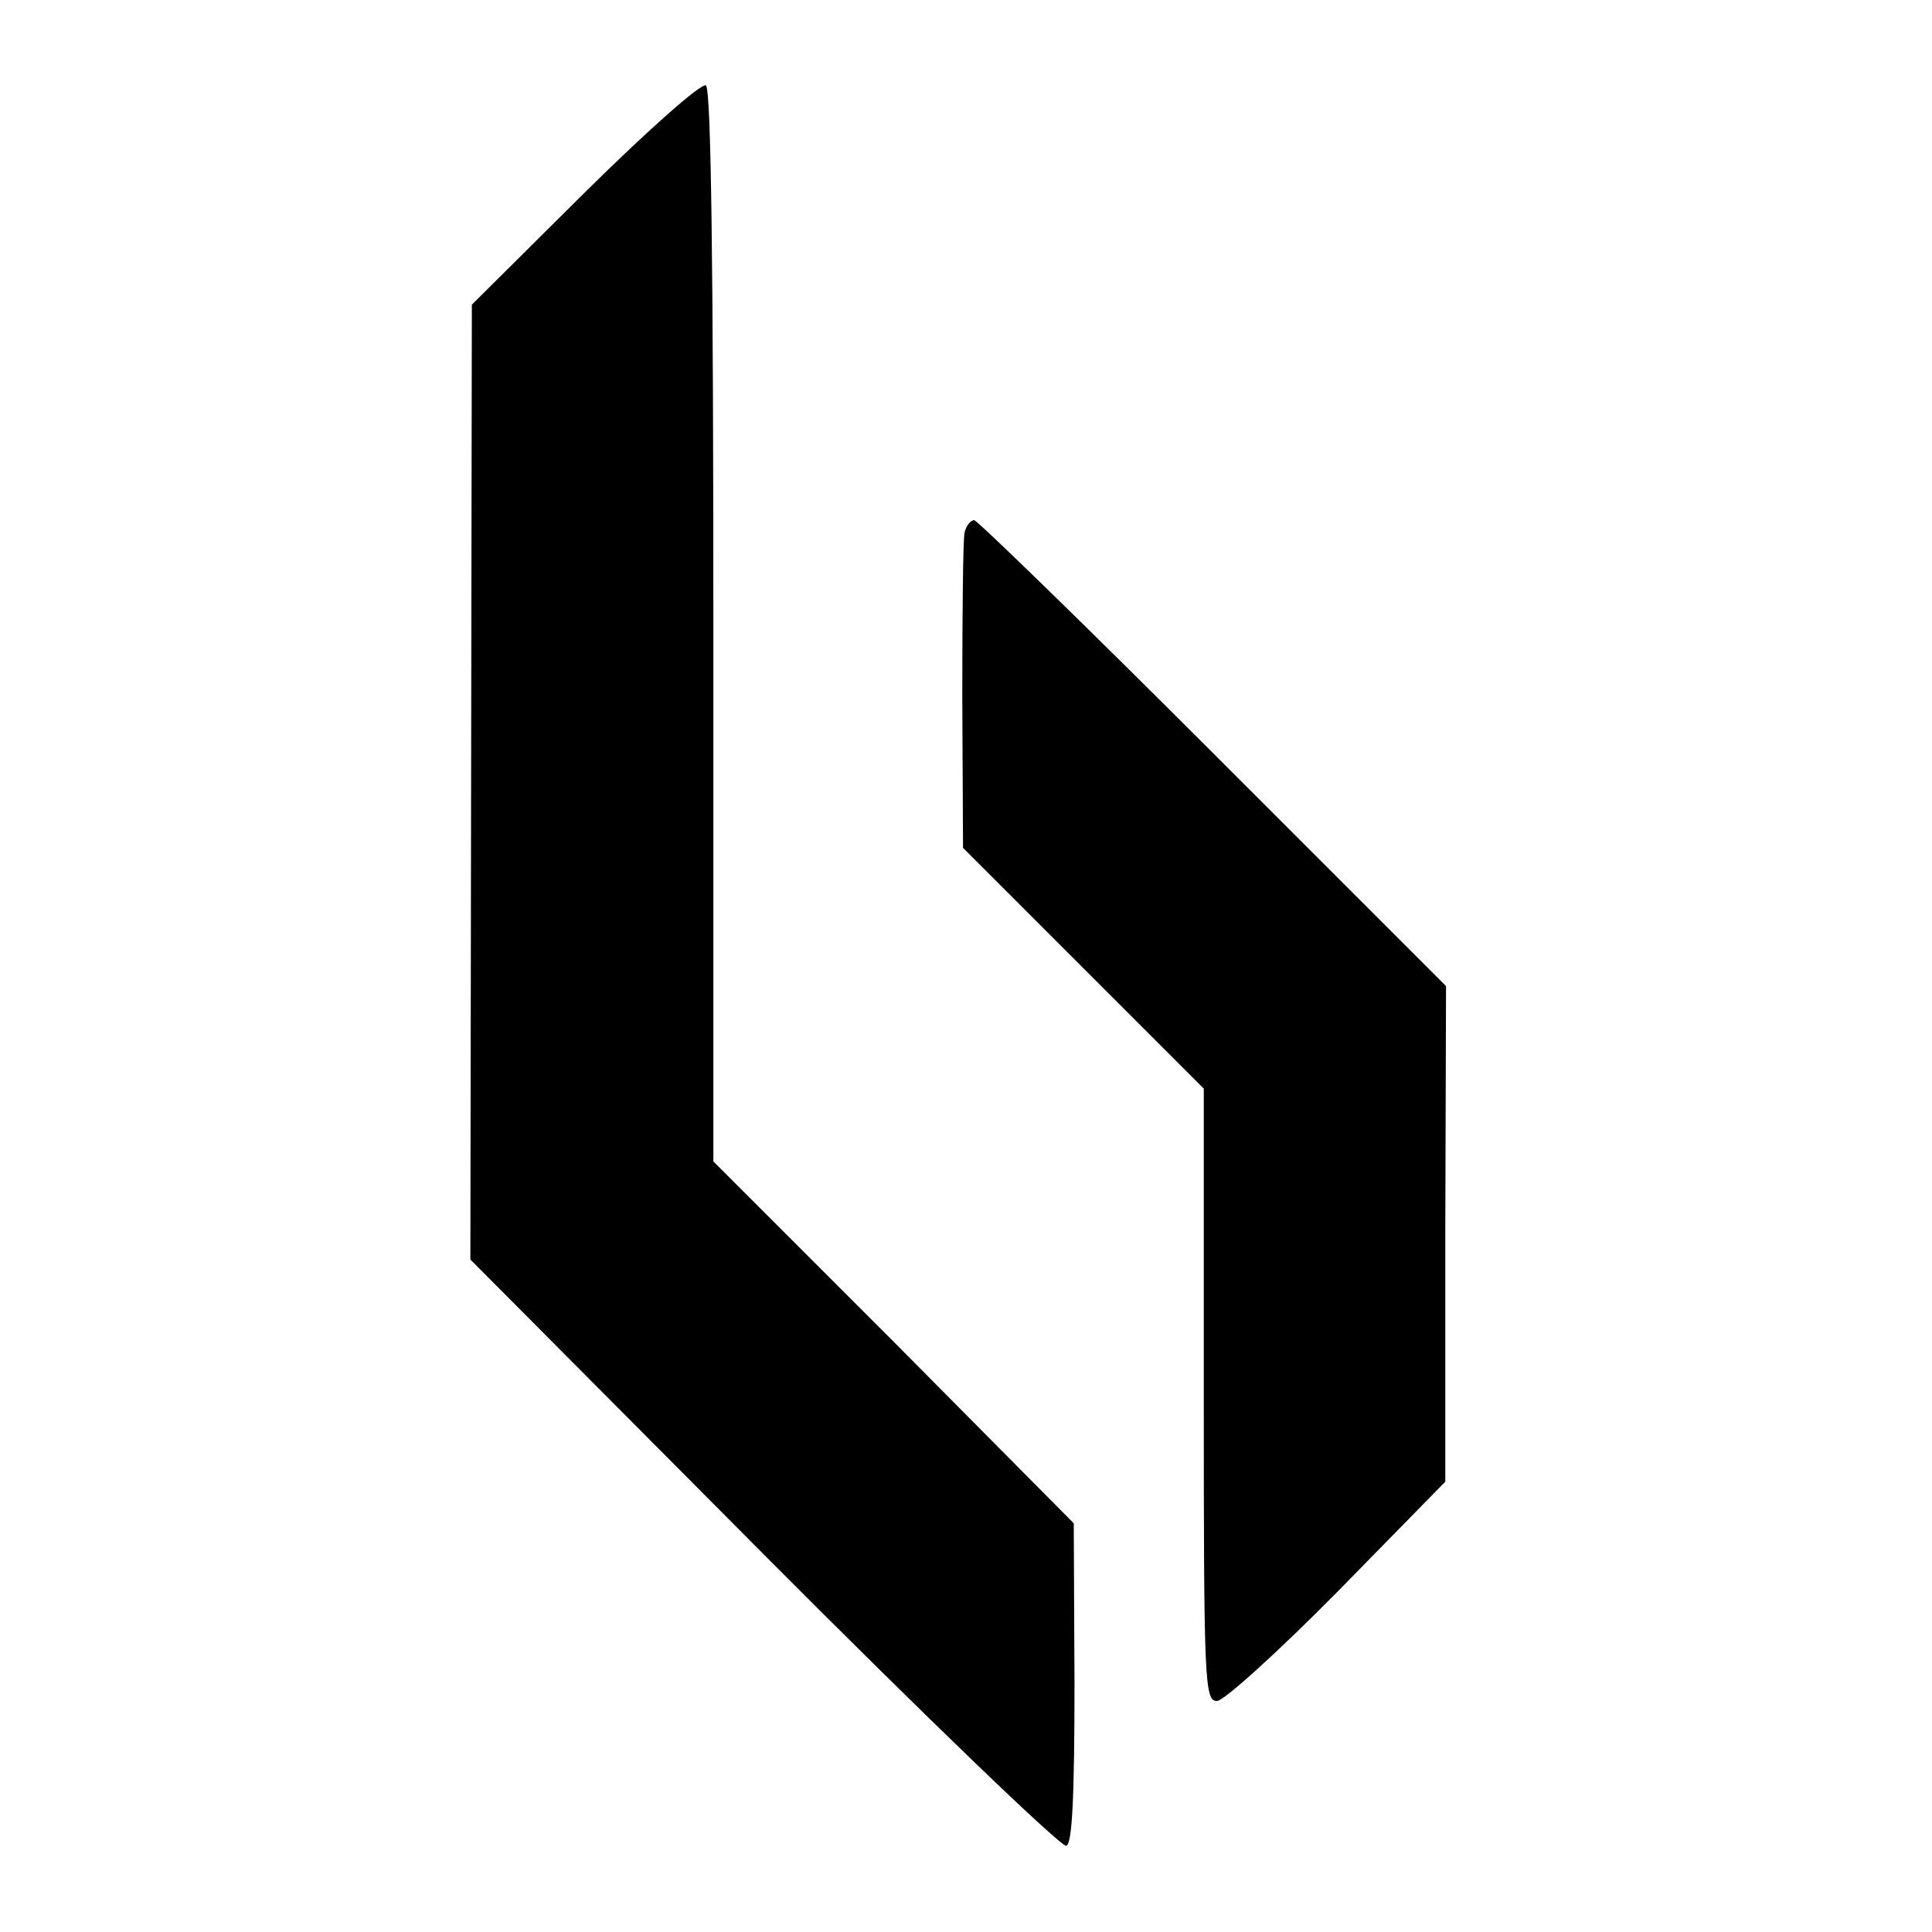 <?xml version="1.0" standalone="no"?>
<!DOCTYPE svg PUBLIC "-//W3C//DTD SVG 20010904//EN"
 "http://www.w3.org/TR/2001/REC-SVG-20010904/DTD/svg10.dtd">
<svg version="1.0" xmlns="http://www.w3.org/2000/svg"
 width="260pt" height="260pt" viewBox="0 0 260 260"
 preserveAspectRatio="xMidYMid meet">
<g transform="translate(0,260) scale(0.1,-0.1)"
fill="#000000" stroke="none">
<path d="M787 2341 l-152 -151 -1 -643 -1 -642 395 -397 c217 -218 400 -394
407 -392 8 3 11 66 11 220 l-1 214 -242 244 -243 243 0 721 c0 479 -3 723 -10
727 -6 4 -79 -61 -163 -144z"/>
<path d="M1298 1883 c-2 -10 -3 -109 -3 -221 l1 -203 162 -162 162 -162 0
-413 c0 -386 1 -412 18 -411 9 0 82 66 162 147 l145 148 0 333 1 334 -314 314
c-172 172 -317 313 -321 313 -5 0 -11 -8 -13 -17z"/>
</g>
</svg>
